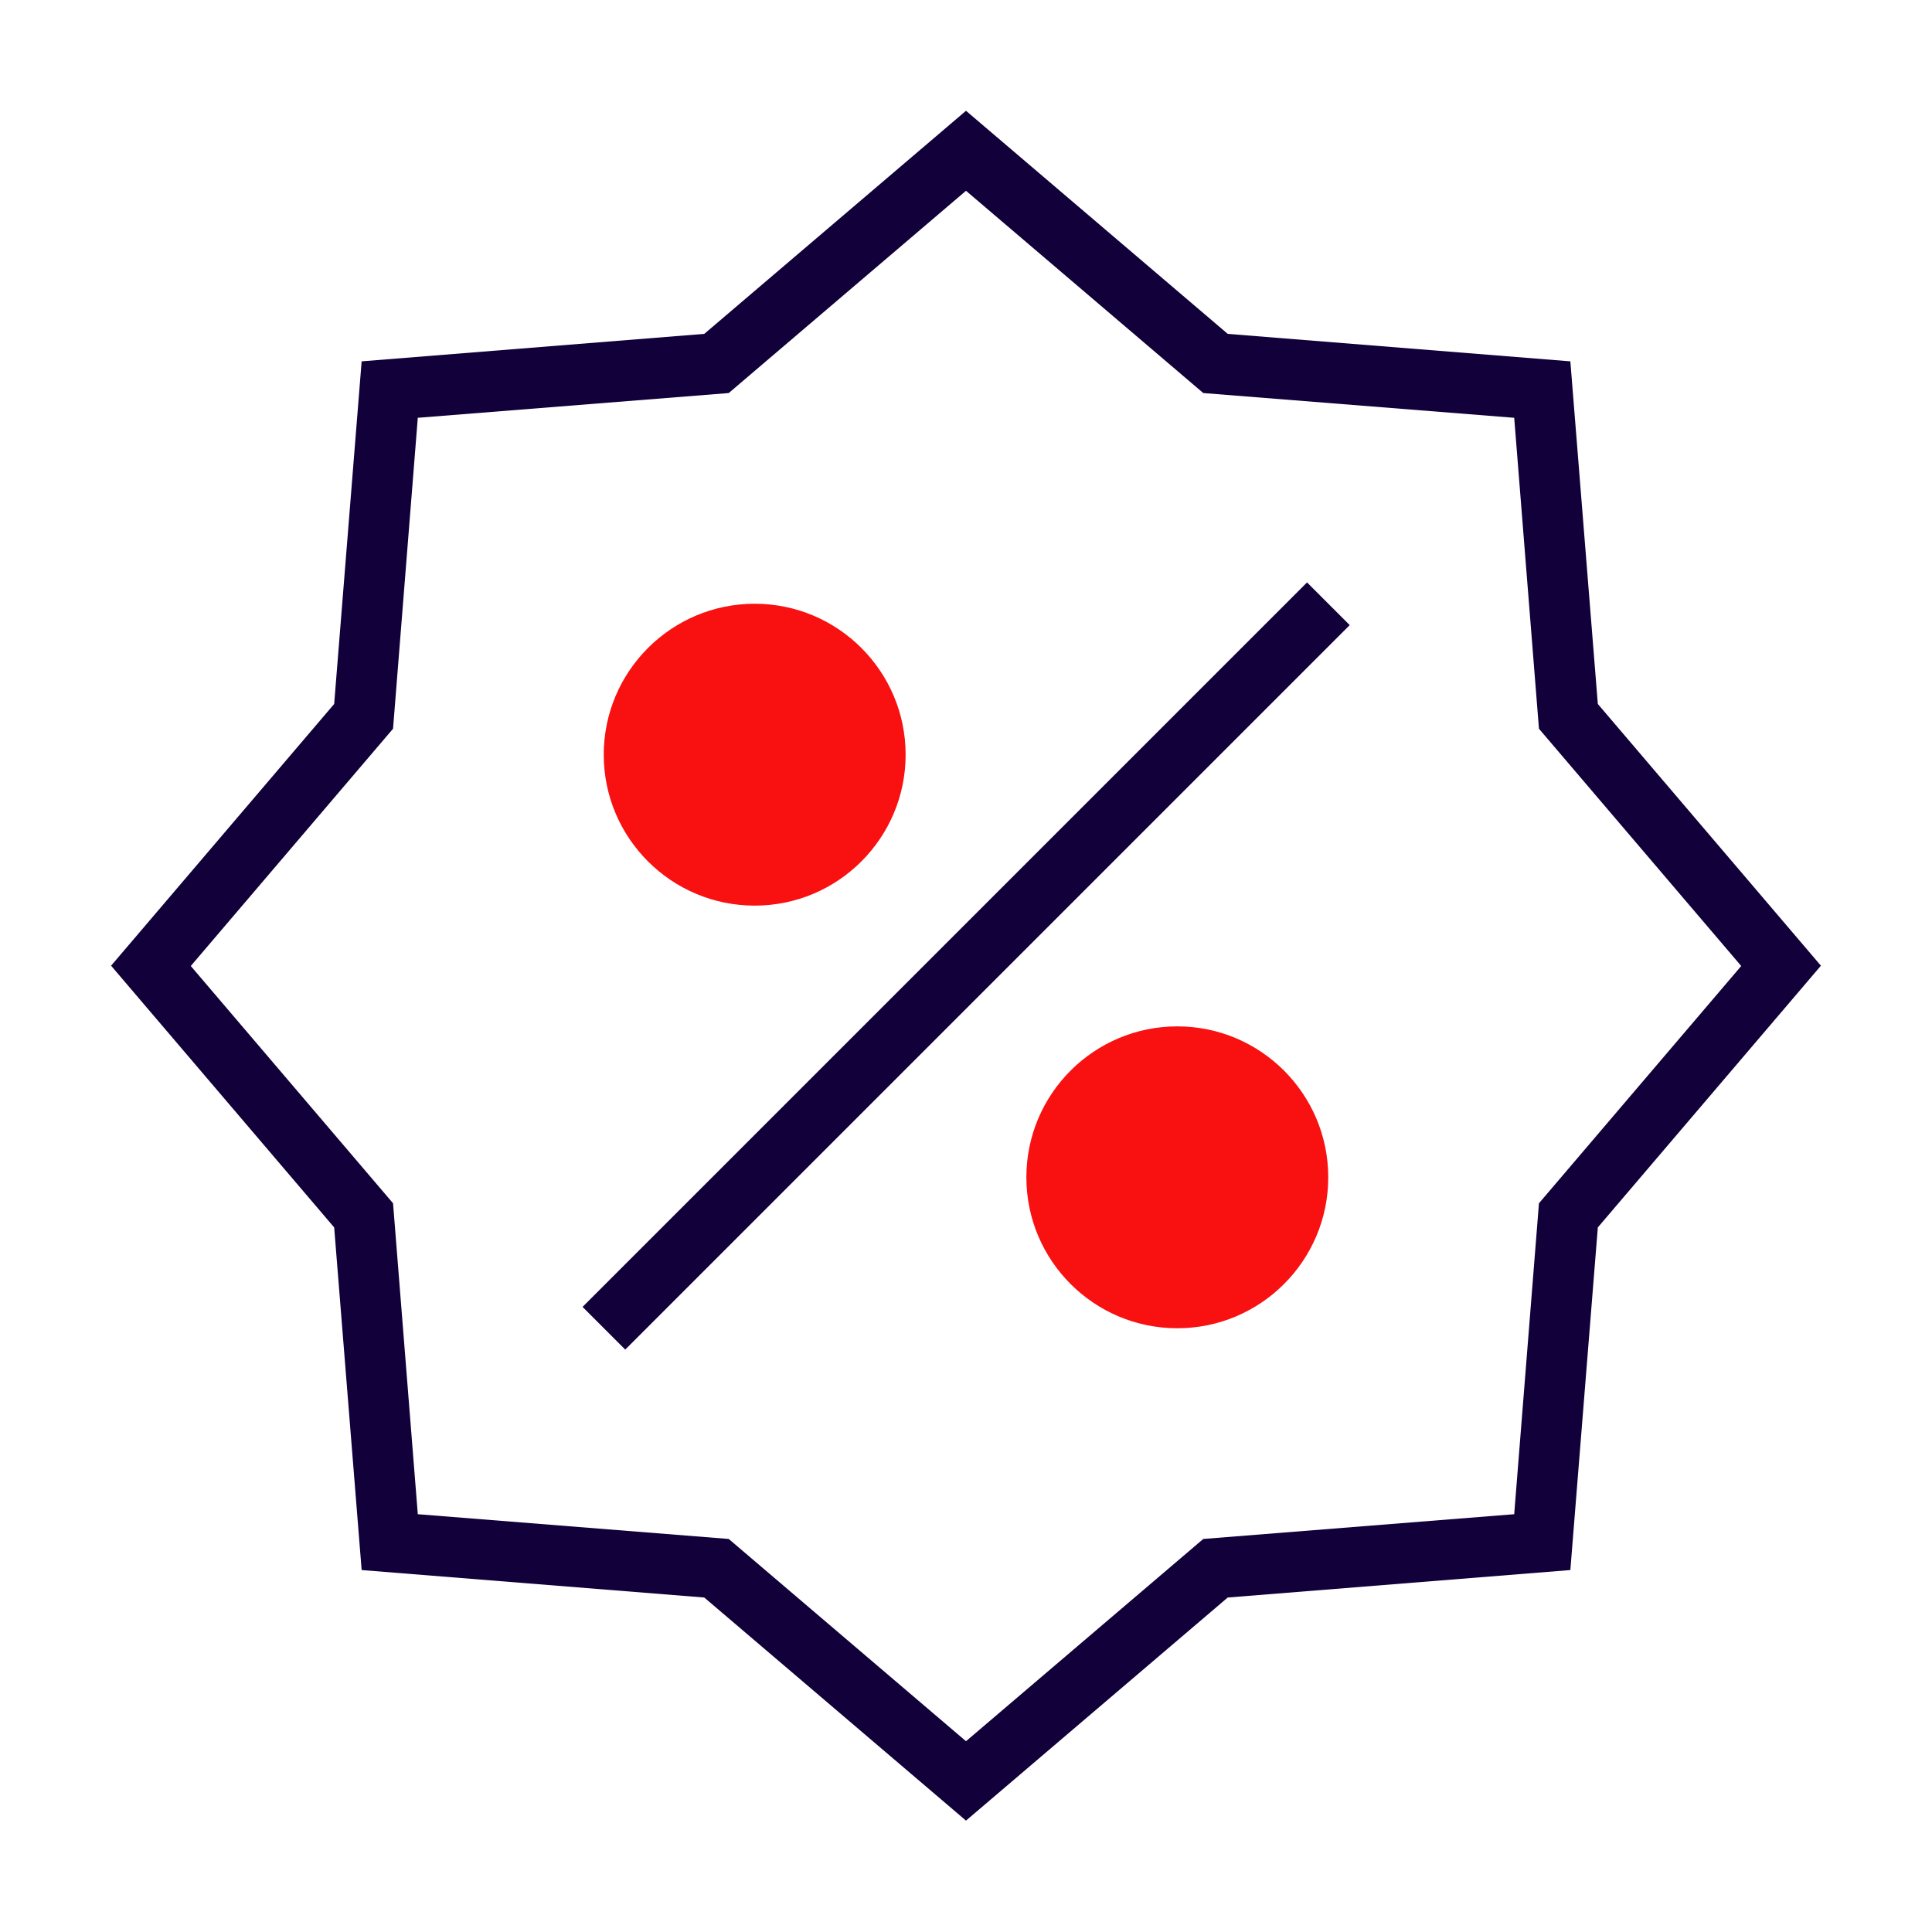 <?xml version="1.0" encoding="UTF-8"?>
<svg xmlns="http://www.w3.org/2000/svg" id="Stamps_-_Red_Blue_-_Expanded" data-name="Stamps - Red Blue - Expanded" viewBox="0 0 64 64">
  <defs>
    <style>
      .cls-1 {
        fill: #11003a;
      }

      .cls-1, .cls-2 {
        stroke-width: 0px;
      }

      .cls-2 {
        fill: #f91010;
      }
    </style>
  </defs>
  <rect class="cls-1" x="15.03" y="31" width="33.94" height="2" transform="translate(-13.25 32) rotate(-45)"></rect>
  <g>
    <circle class="cls-2" cx="25" cy="25" r="4"></circle>
    <path class="cls-2" d="M25,30c-2.76,0-5-2.24-5-5s2.24-5,5-5,5,2.24,5,5-2.24,5-5,5ZM25,22c-1.65,0-3,1.35-3,3s1.35,3,3,3,3-1.35,3-3-1.35-3-3-3Z"></path>
  </g>
  <g>
    <circle class="cls-2" cx="39" cy="39" r="4"></circle>
    <path class="cls-2" d="M39,44c-2.76,0-5-2.24-5-5s2.24-5,5-5,5,2.24,5,5-2.24,5-5,5ZM39,36c-1.65,0-3,1.35-3,3s1.35,3,3,3,3-1.35,3-3-1.35-3-3-3Z"></path>
  </g>
  <path class="cls-1" d="M32,60.31l-8.67-7.39-11.35-.91-.91-11.35-7.39-8.67,7.39-8.67.91-11.35,11.35-.91,8.67-7.39,8.67,7.39,11.35.91.91,11.35,7.39,8.67-7.39,8.67-.91,11.35-11.35.91-8.67,7.39ZM13.84,50.16l10.3.82,7.86,6.7,7.86-6.7,10.3-.82.82-10.3,6.7-7.86-6.7-7.86-.82-10.3-10.3-.82-7.86-6.7-7.86,6.7-10.3.82-.82,10.3-6.7,7.86,6.7,7.86.82,10.3Z"></path>
</svg>

